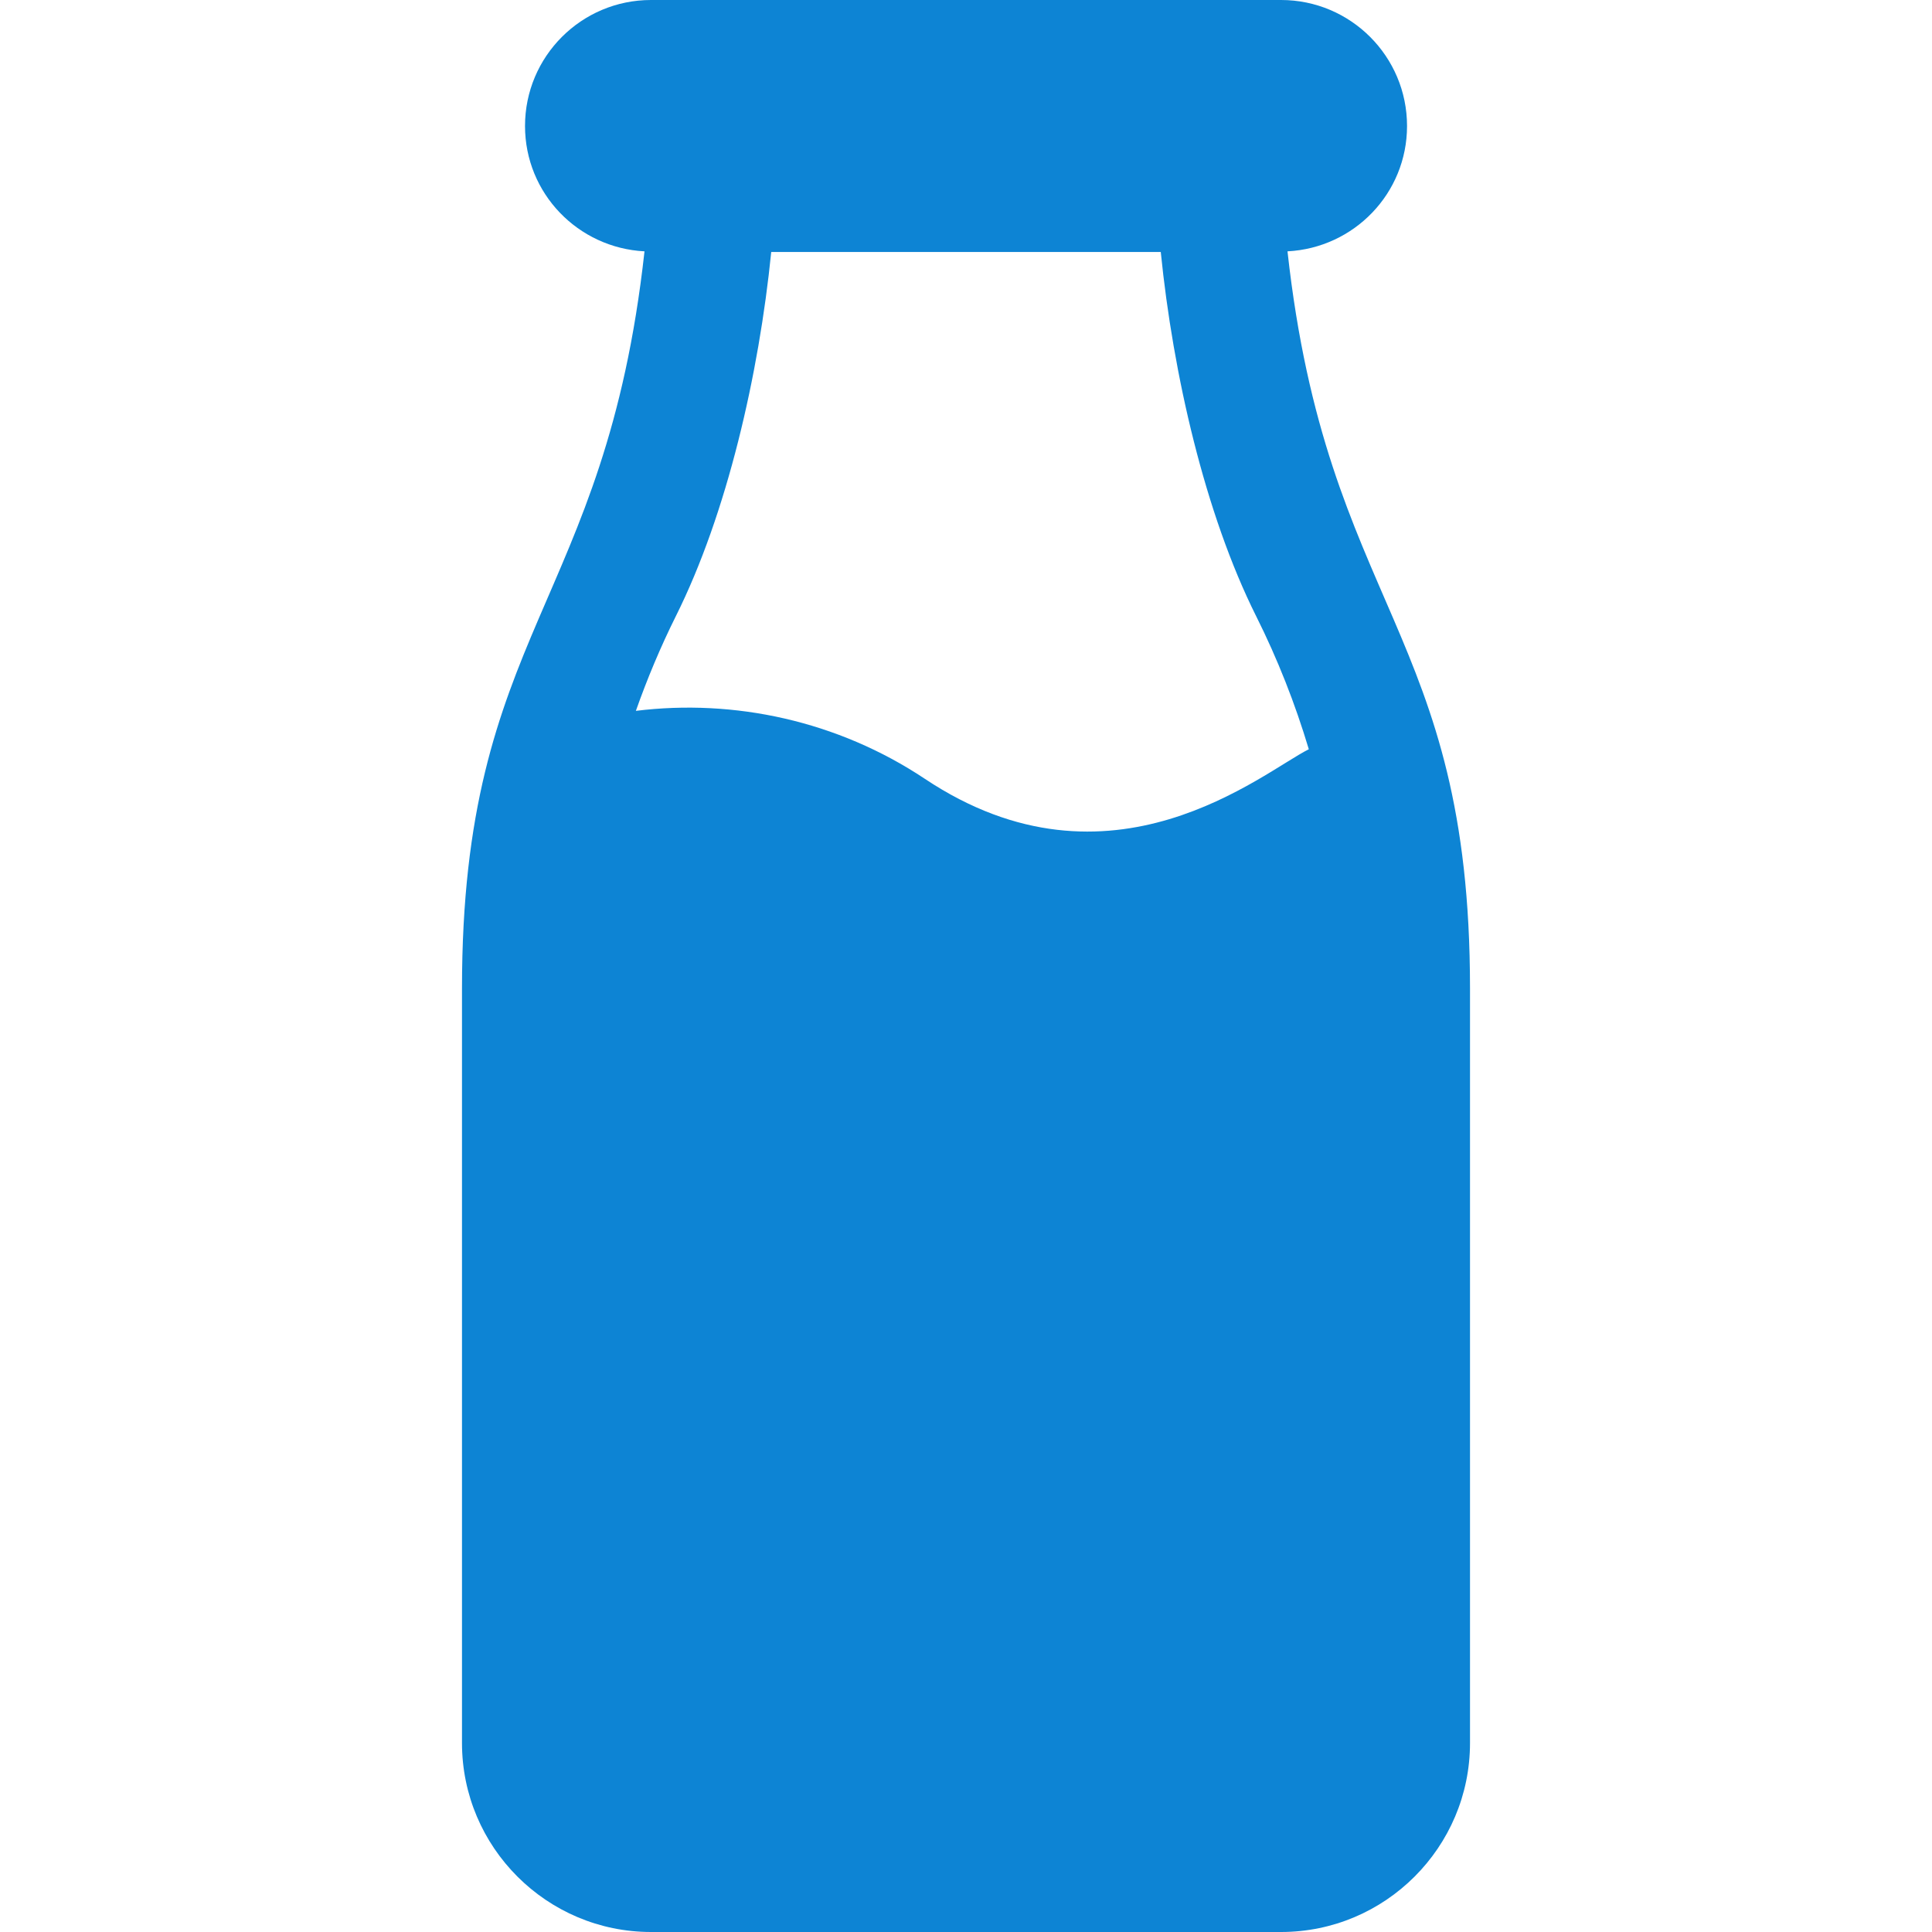 <svg width="32" height="32" viewBox="0 0 32 32" fill="none" xmlns="http://www.w3.org/2000/svg">
<path d="M21.325 4.163C22.427 4.106 23.305 3.203 23.305 2.087C23.305 0.934 22.37 0 21.218 0H10.783C9.63 0 8.696 0.934 8.696 2.087C8.696 3.203 9.574 4.106 10.675 4.163C10.024 10.055 7.652 10.443 7.652 16.37V28.87C7.652 30.596 9.057 32 10.783 32H21.218C22.944 32 24.348 30.596 24.348 28.87V16.37C24.348 10.433 21.978 10.07 21.325 4.163ZM15.319 12.9C13.873 11.937 12.159 11.573 10.532 11.774C10.721 11.239 10.941 10.714 11.194 10.206C12.043 8.507 12.571 6.195 12.774 4.174H19.226C19.429 6.195 19.957 8.507 20.806 10.206C21.16 10.913 21.451 11.652 21.678 12.41C20.913 12.79 18.401 14.955 15.319 12.9Z" fill="#0D84D4"/>
</svg>
